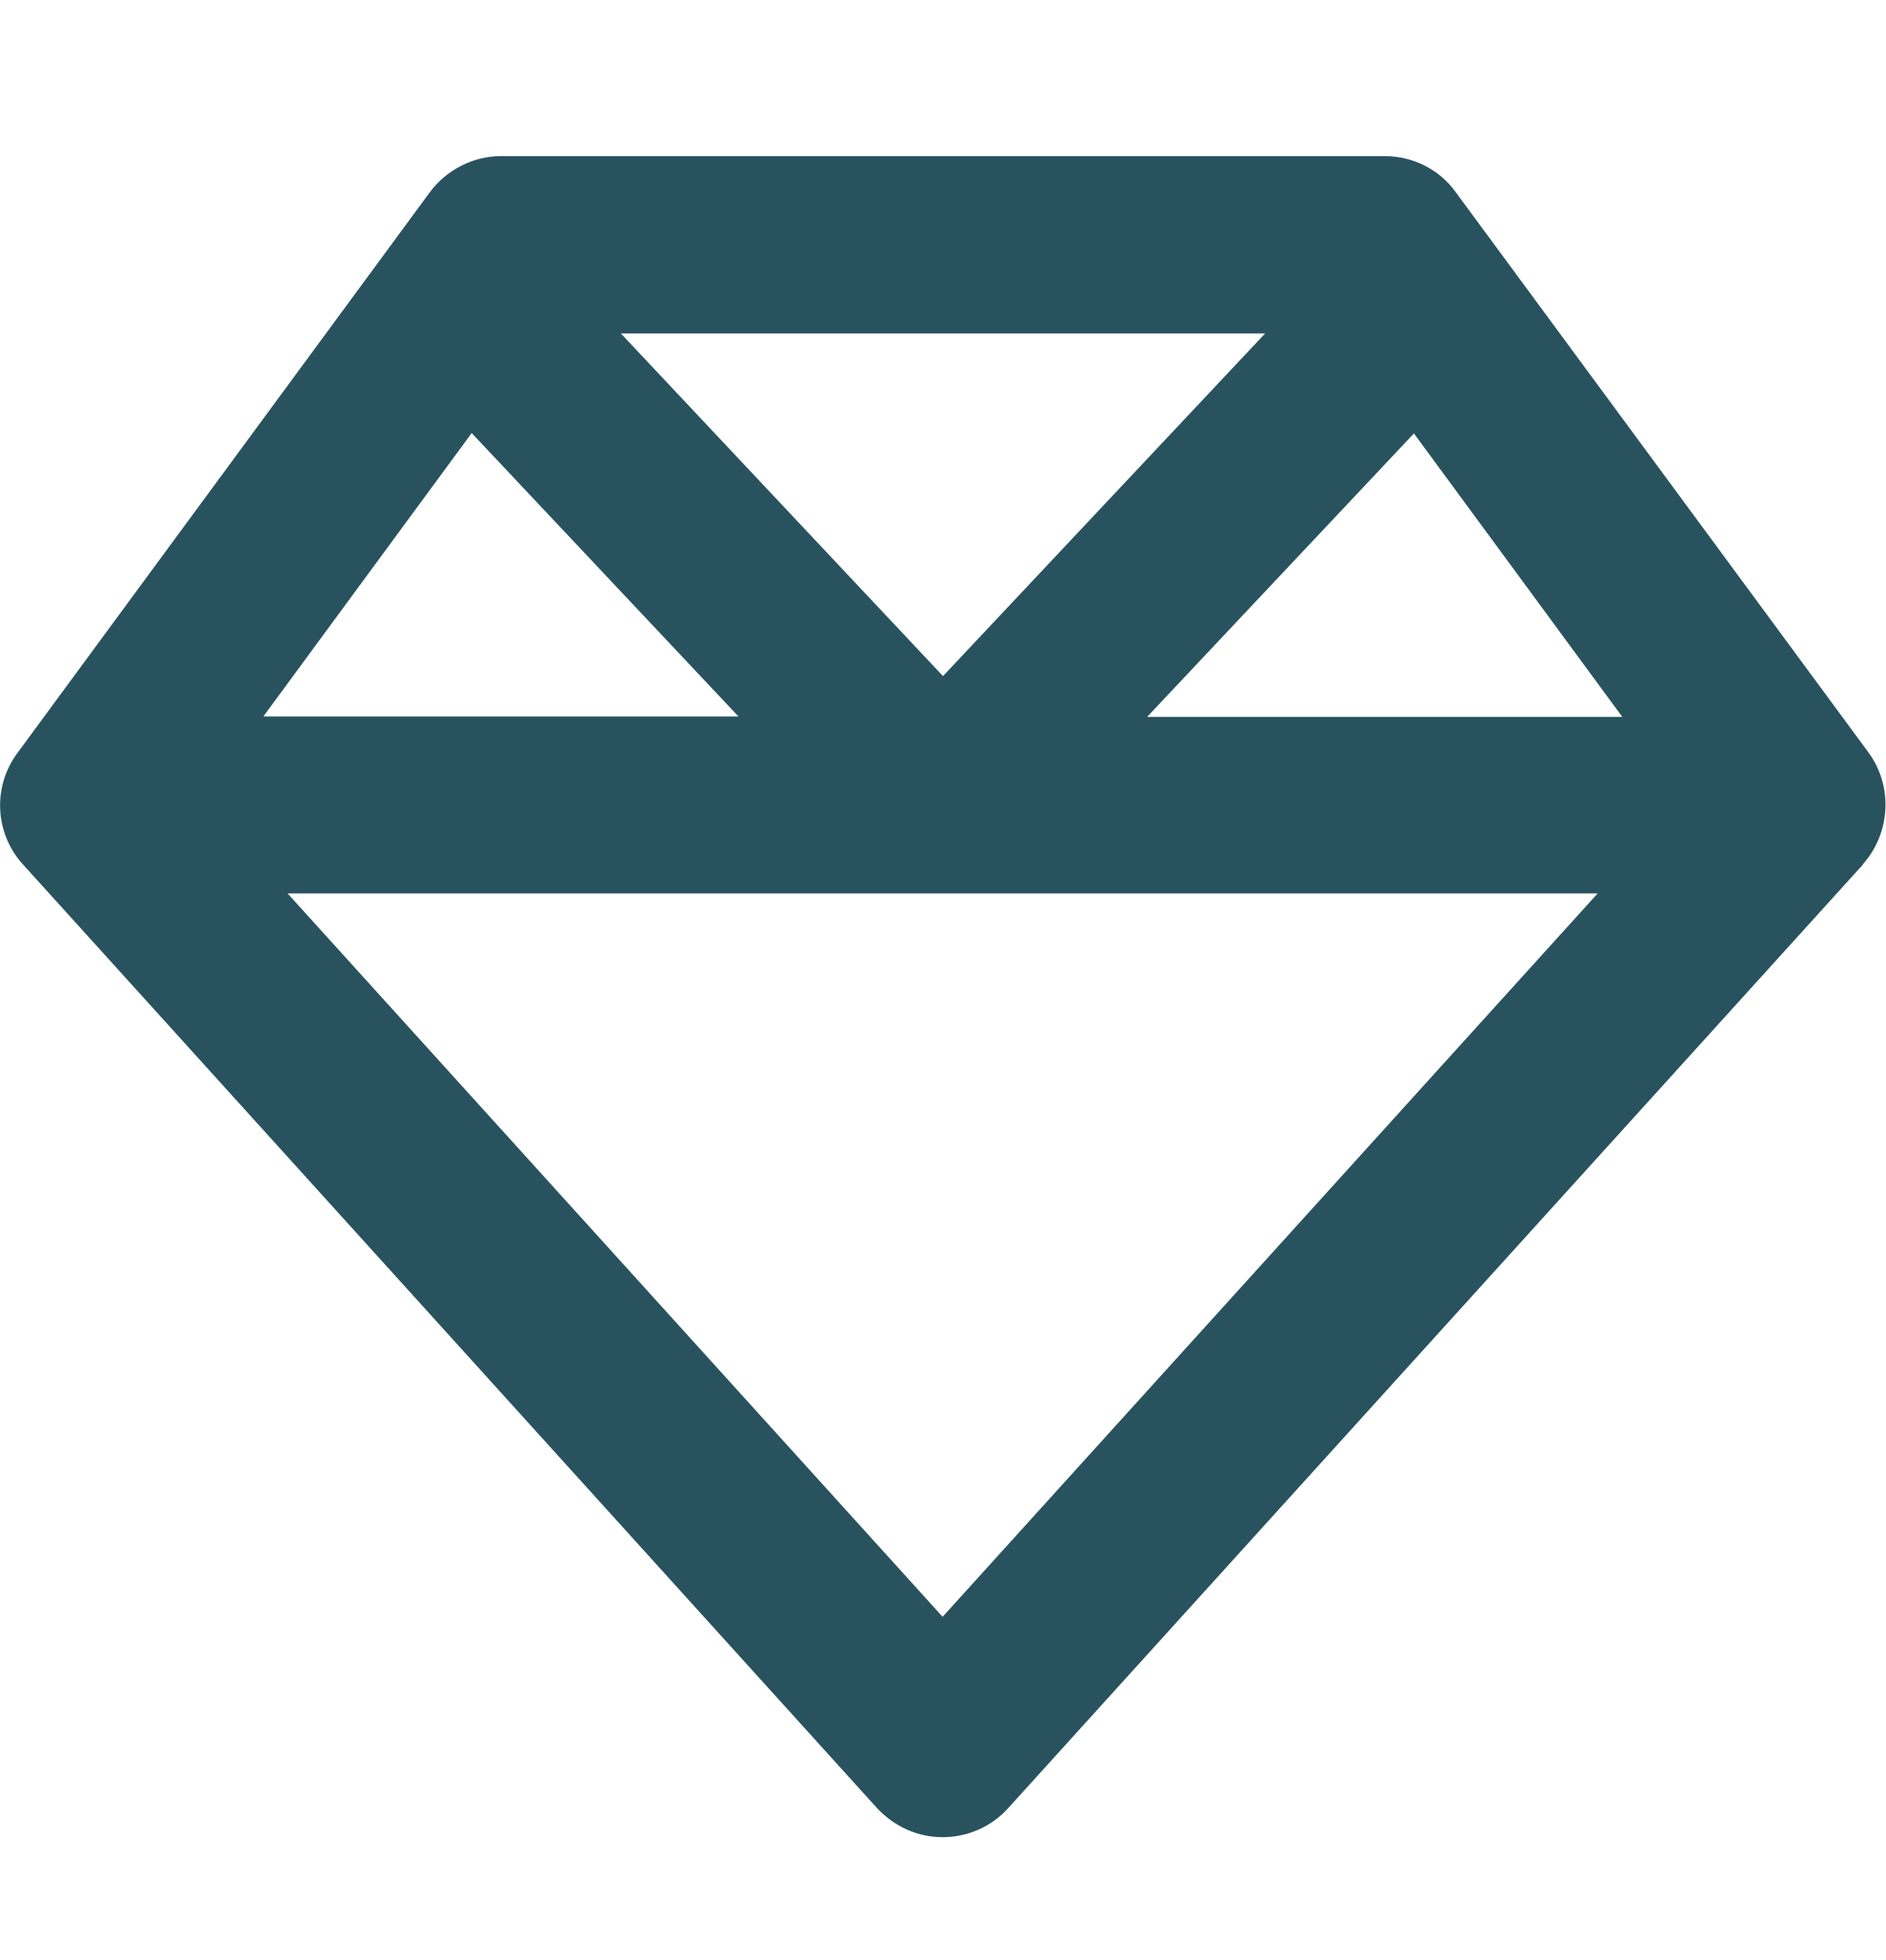 <svg viewBox="0 0 49.06 50.97" xmlns="http://www.w3.org/2000/svg" data-name="Слой 2" id="_Слой_2">
  <defs>
    <style>
      .cls-1 {
        fill: #28535e;
      }
    </style>
  </defs>
  <g data-name="Layer 1" id="Layer_1">
    <path d="M48.46,22.48l-22.23,24.53c-.43.48-1.05.76-1.71.76s-1.26-.28-1.71-.76L.6,22.48c-.74-.81-.8-2.03-.14-2.91L11.18,5c.43-.58,1.12-.94,1.85-.94h22.99c.73,0,1.42.34,1.85.94l10.73,14.56c.65.88.58,2.1-.14,2.91ZM6.85,18.63h12.36l-6.94-7.37-5.42,7.37ZM41.57,23.23H7.48l17.04,18.81,17.04-18.81ZM16.15,8.67l8.38,8.91,8.38-8.91h-16.77ZM36.78,11.27l-6.94,7.37h12.36l-5.42-7.37Z" class="cls-1"></path>
  </g>
</svg>